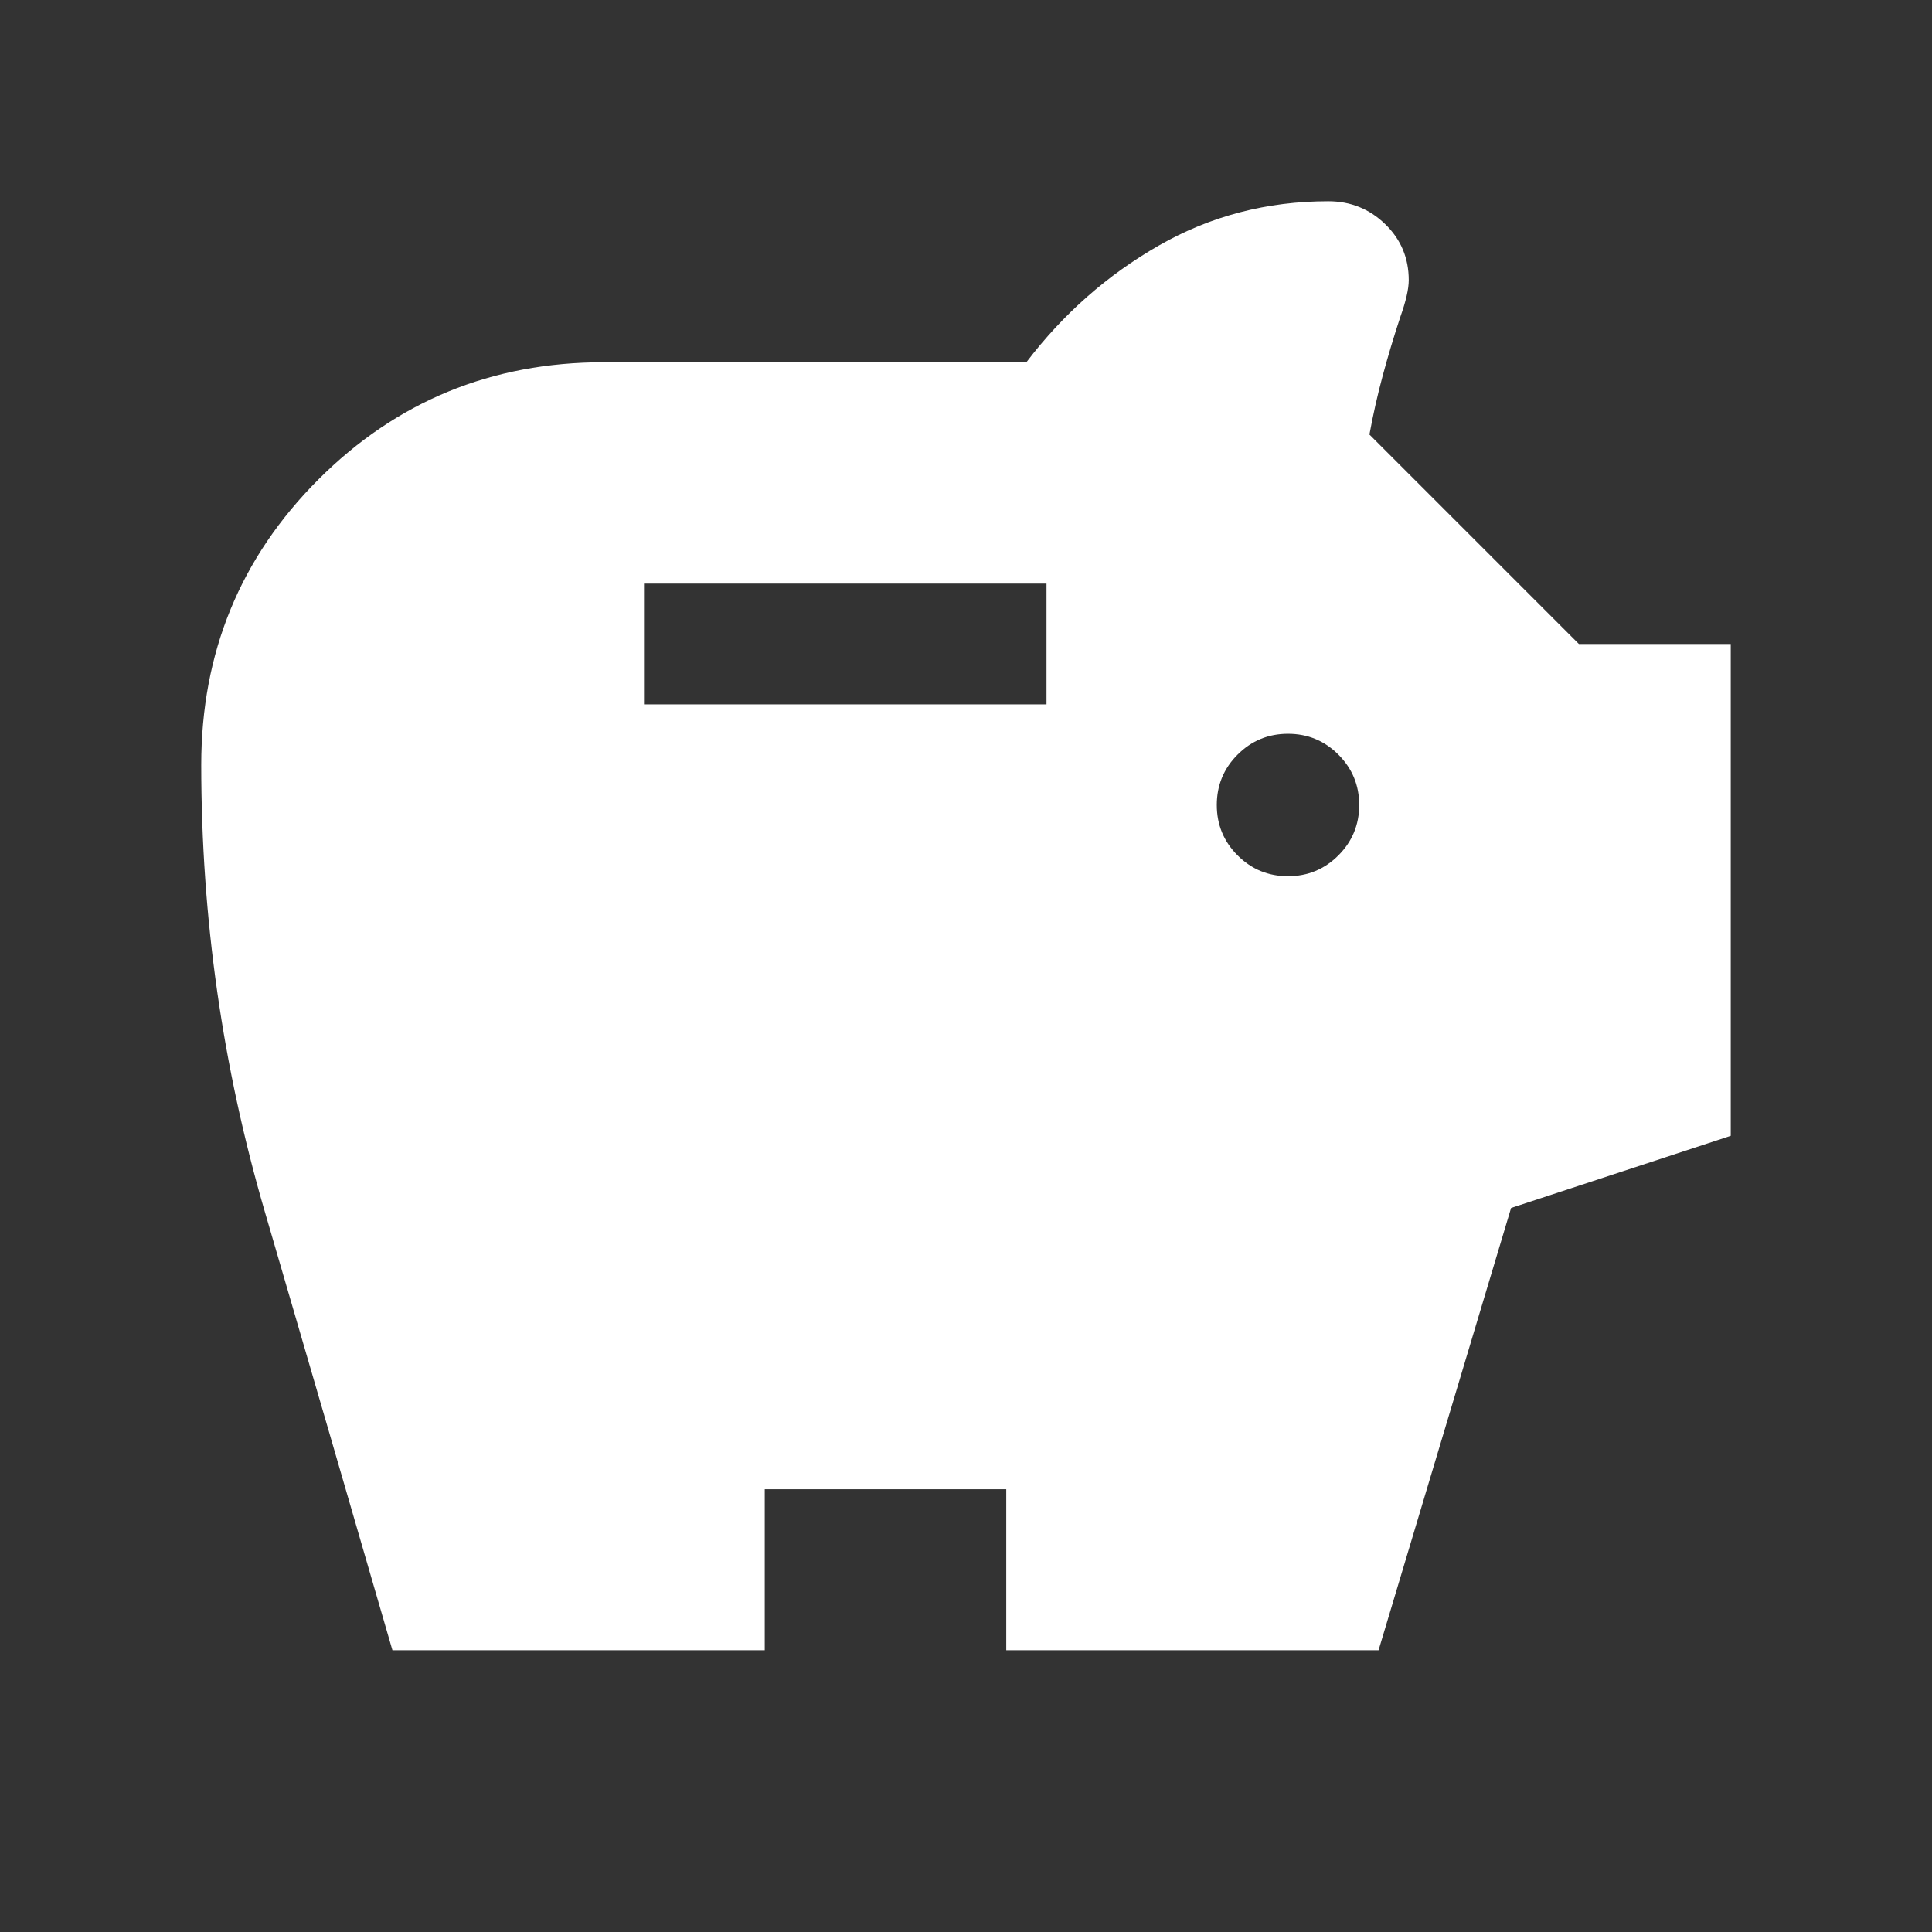 <?xml version="1.0" encoding="UTF-8"?>
<svg xmlns="http://www.w3.org/2000/svg" height="24" viewBox="0 -960 960 960" width="24" fill="#ffffff">
  <rect x="0" y="-960" width="960" height="960" fill="#333333" stroke="none"/>
  <path d="M640-524.616q14.692 0 25.038-10.346T675.384-560q0-14.692-10.346-25.038T640-595.384q-14.692 0-25.038 10.346T604.616-560q0 14.692 10.346 25.038T640-524.616Zm-320-85.385h200v-59.998H320v59.998Zm-124.999 470q-31.692-109.385-63.346-217.692Q100.001-466 100.001-580q0-83.538 58.231-141.768 58.23-58.231 141.768-58.231h210.001q27.461-36.076 65.884-58.038 38.423-21.962 84.115-21.962 16.538 0 28.268 11.346 11.731 11.346 11.731 27.884 0 6.538-4.231 18.384-4.769 14.462-8.654 28.847-3.885 14.384-6.654 29.462l104.078 104.077h75.461v244.383L750.845-359.77l-65.846 219.769H500.001v-80H379.999v80H195.001Z"></path>
</svg>
